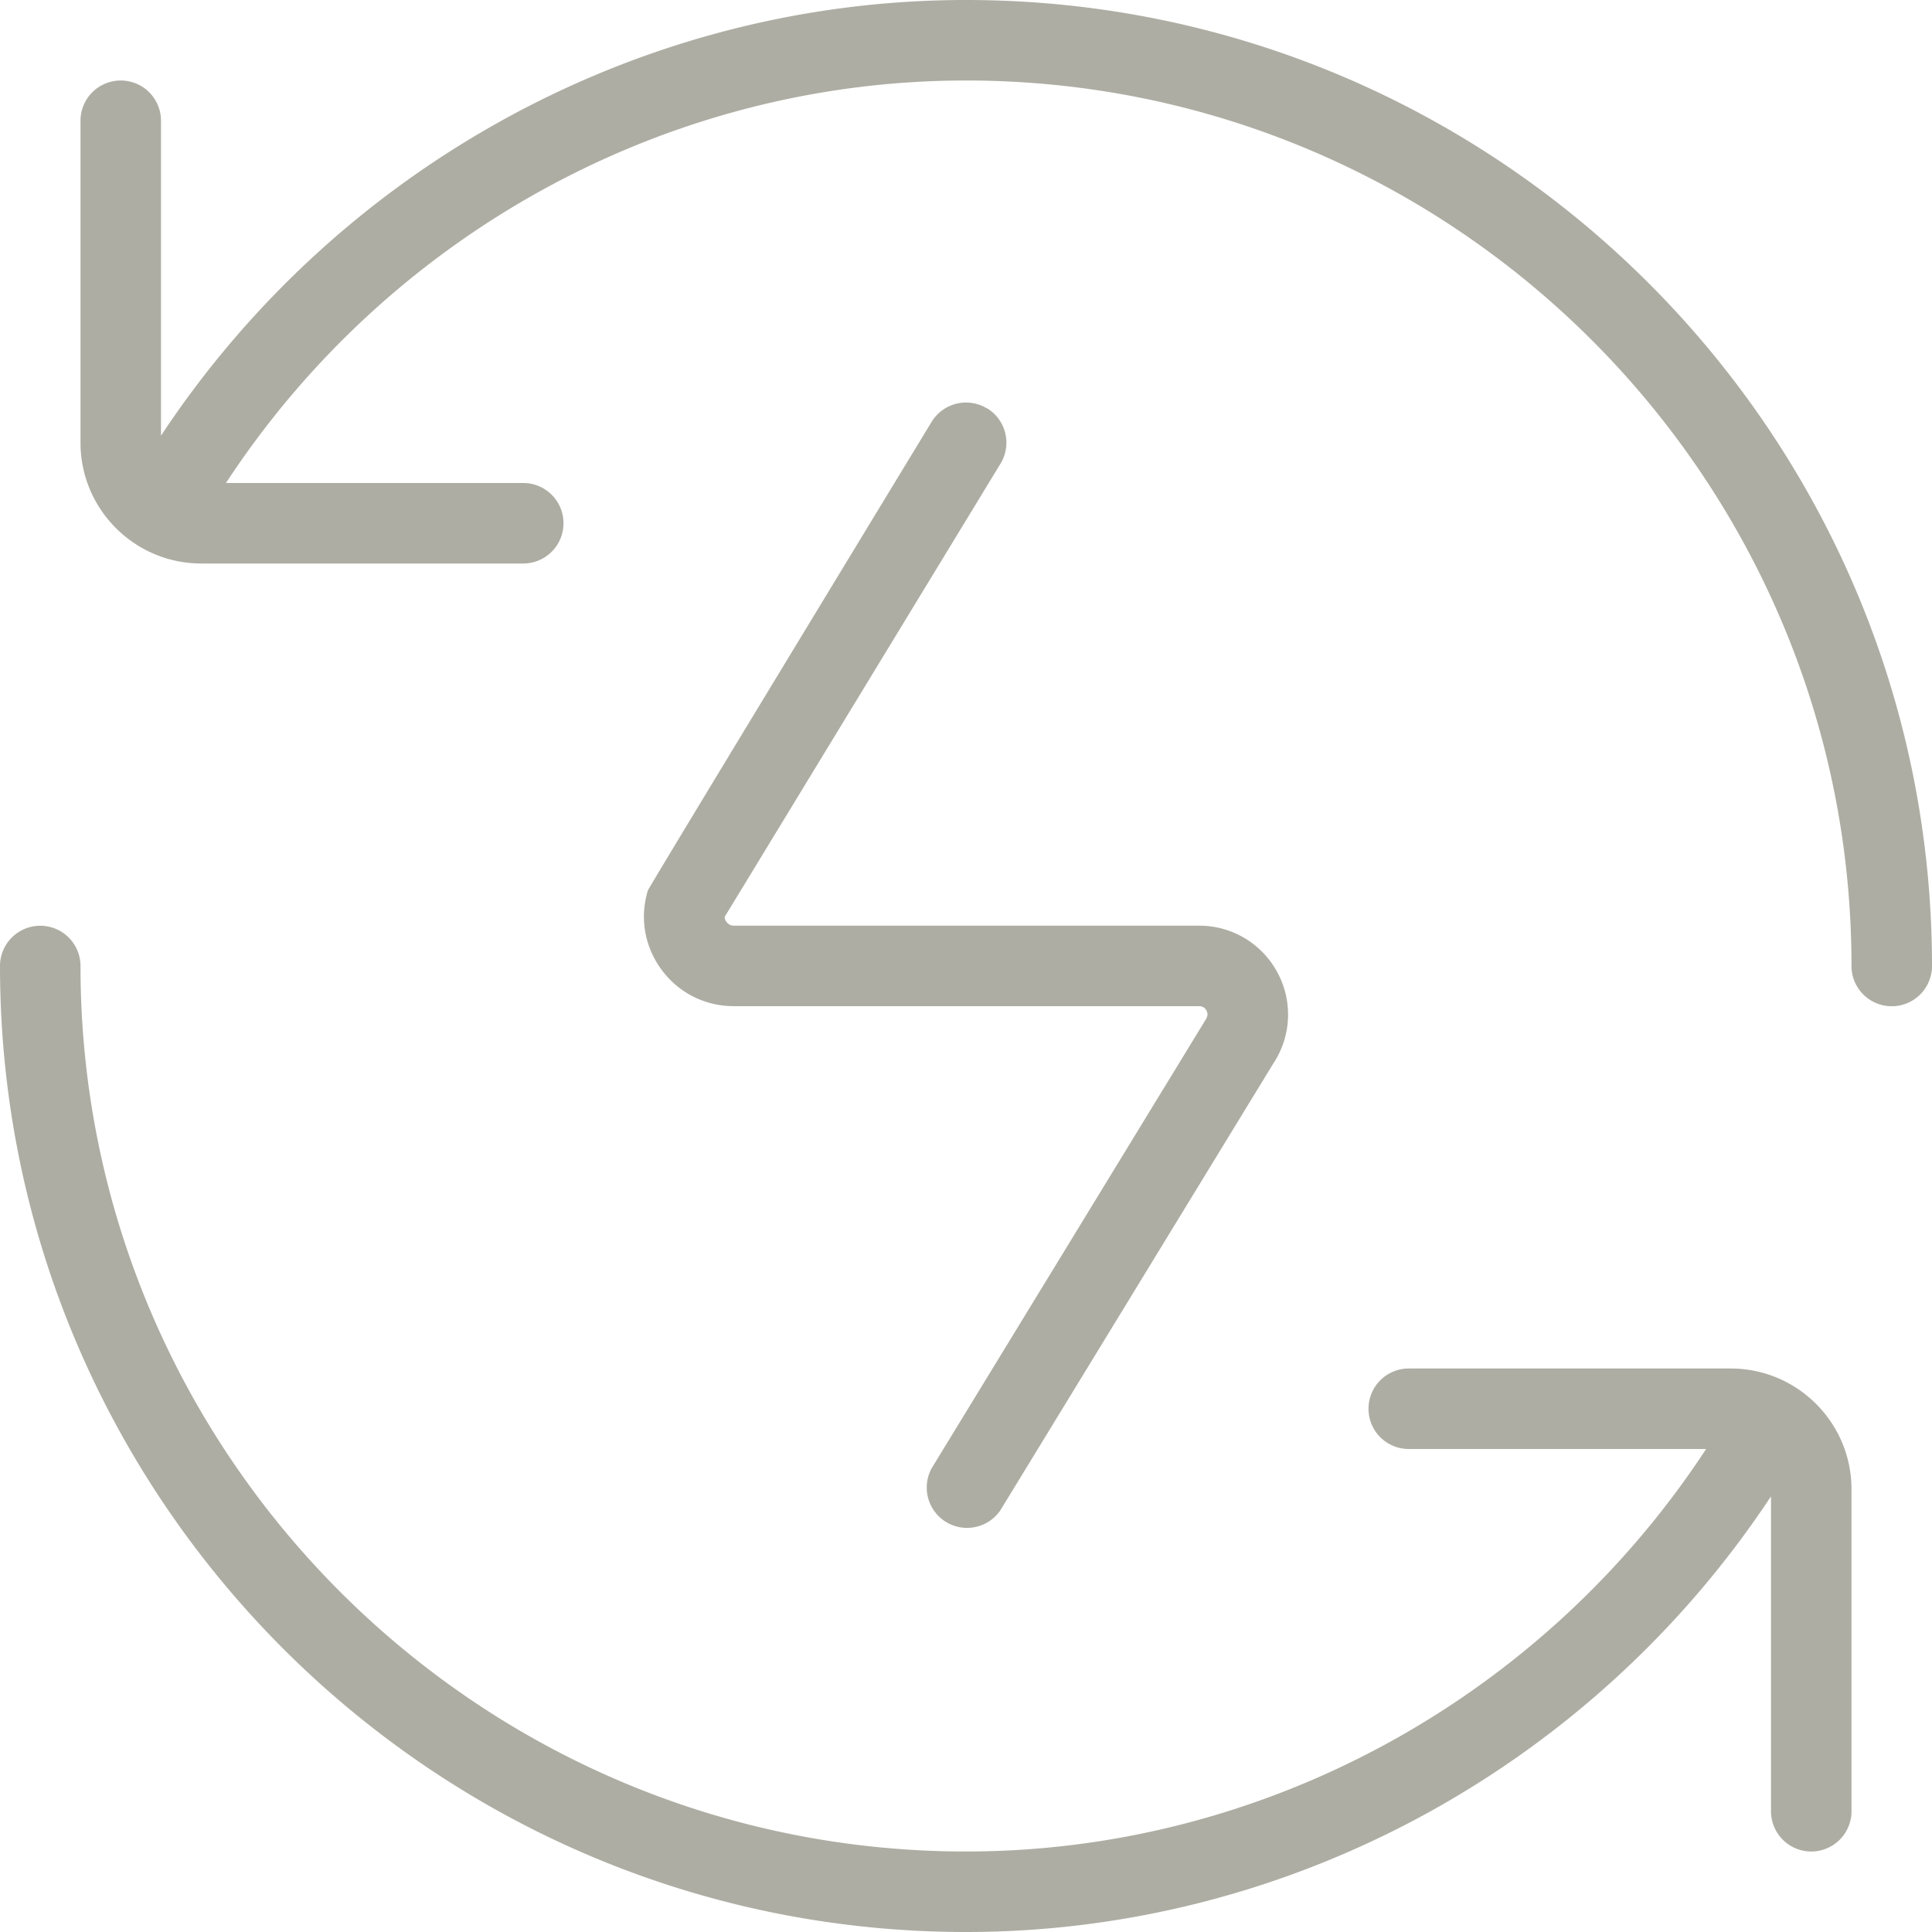 <svg xmlns="http://www.w3.org/2000/svg" version="1.1" xmlns:xlink="http://www.w3.org/1999/xlink" width="512" height="512" x="0" y="0" viewBox="0 0 24 24" style="enable-background:new 0 0 512 512" xml:space="preserve" class=""><g><path d="M24 12a.5.5 0 0 1-1 0c0-6.065-4.935-11-11-11-3.712 0-7.169 1.91-9.193 5H6.5a.5.5 0 0 1 0 1h-4C1.673 7 1 6.327 1 5.5v-4a.5.5 0 0 1 1 0v3.912C4.211 2.067 7.967 0 12 0c6.617 0 12 5.383 12 12Zm-2.5 5h-4a.5.5 0 0 0 0 1h3.694c-2.024 3.089-5.482 5-9.194 5-6.065 0-11-4.935-11-11a.5.5 0 0 0-1 0c0 6.617 5.383 12 12 12 4.033 0 7.789-2.067 10-5.412V22.5a.5.5 0 0 0 1 0v-4c0-.827-.673-1.5-1.5-1.5ZM12.26 5.073a.501.501 0 0 0-.687.167s-3.514 5.782-3.525 5.822c-.104.341-.04.701.172.987.213.286.539.45.896.45h5.78c.041 0 .071.018.091.054.02.037.018.072-.015.122l-3.398 5.563a.501.501 0 0 0 .854.522l3.389-5.548a1.1 1.1 0 0 0 .052-1.131 1.1 1.1 0 0 0-.972-.582h-5.78a.109.109 0 0 1-.092-.047.105.105 0 0 1-.023-.062l3.427-5.631a.5.5 0 0 0-.167-.687Z" fill="#aeada3" opacity="1" data-original="#000000" class=""></path></g></svg>
